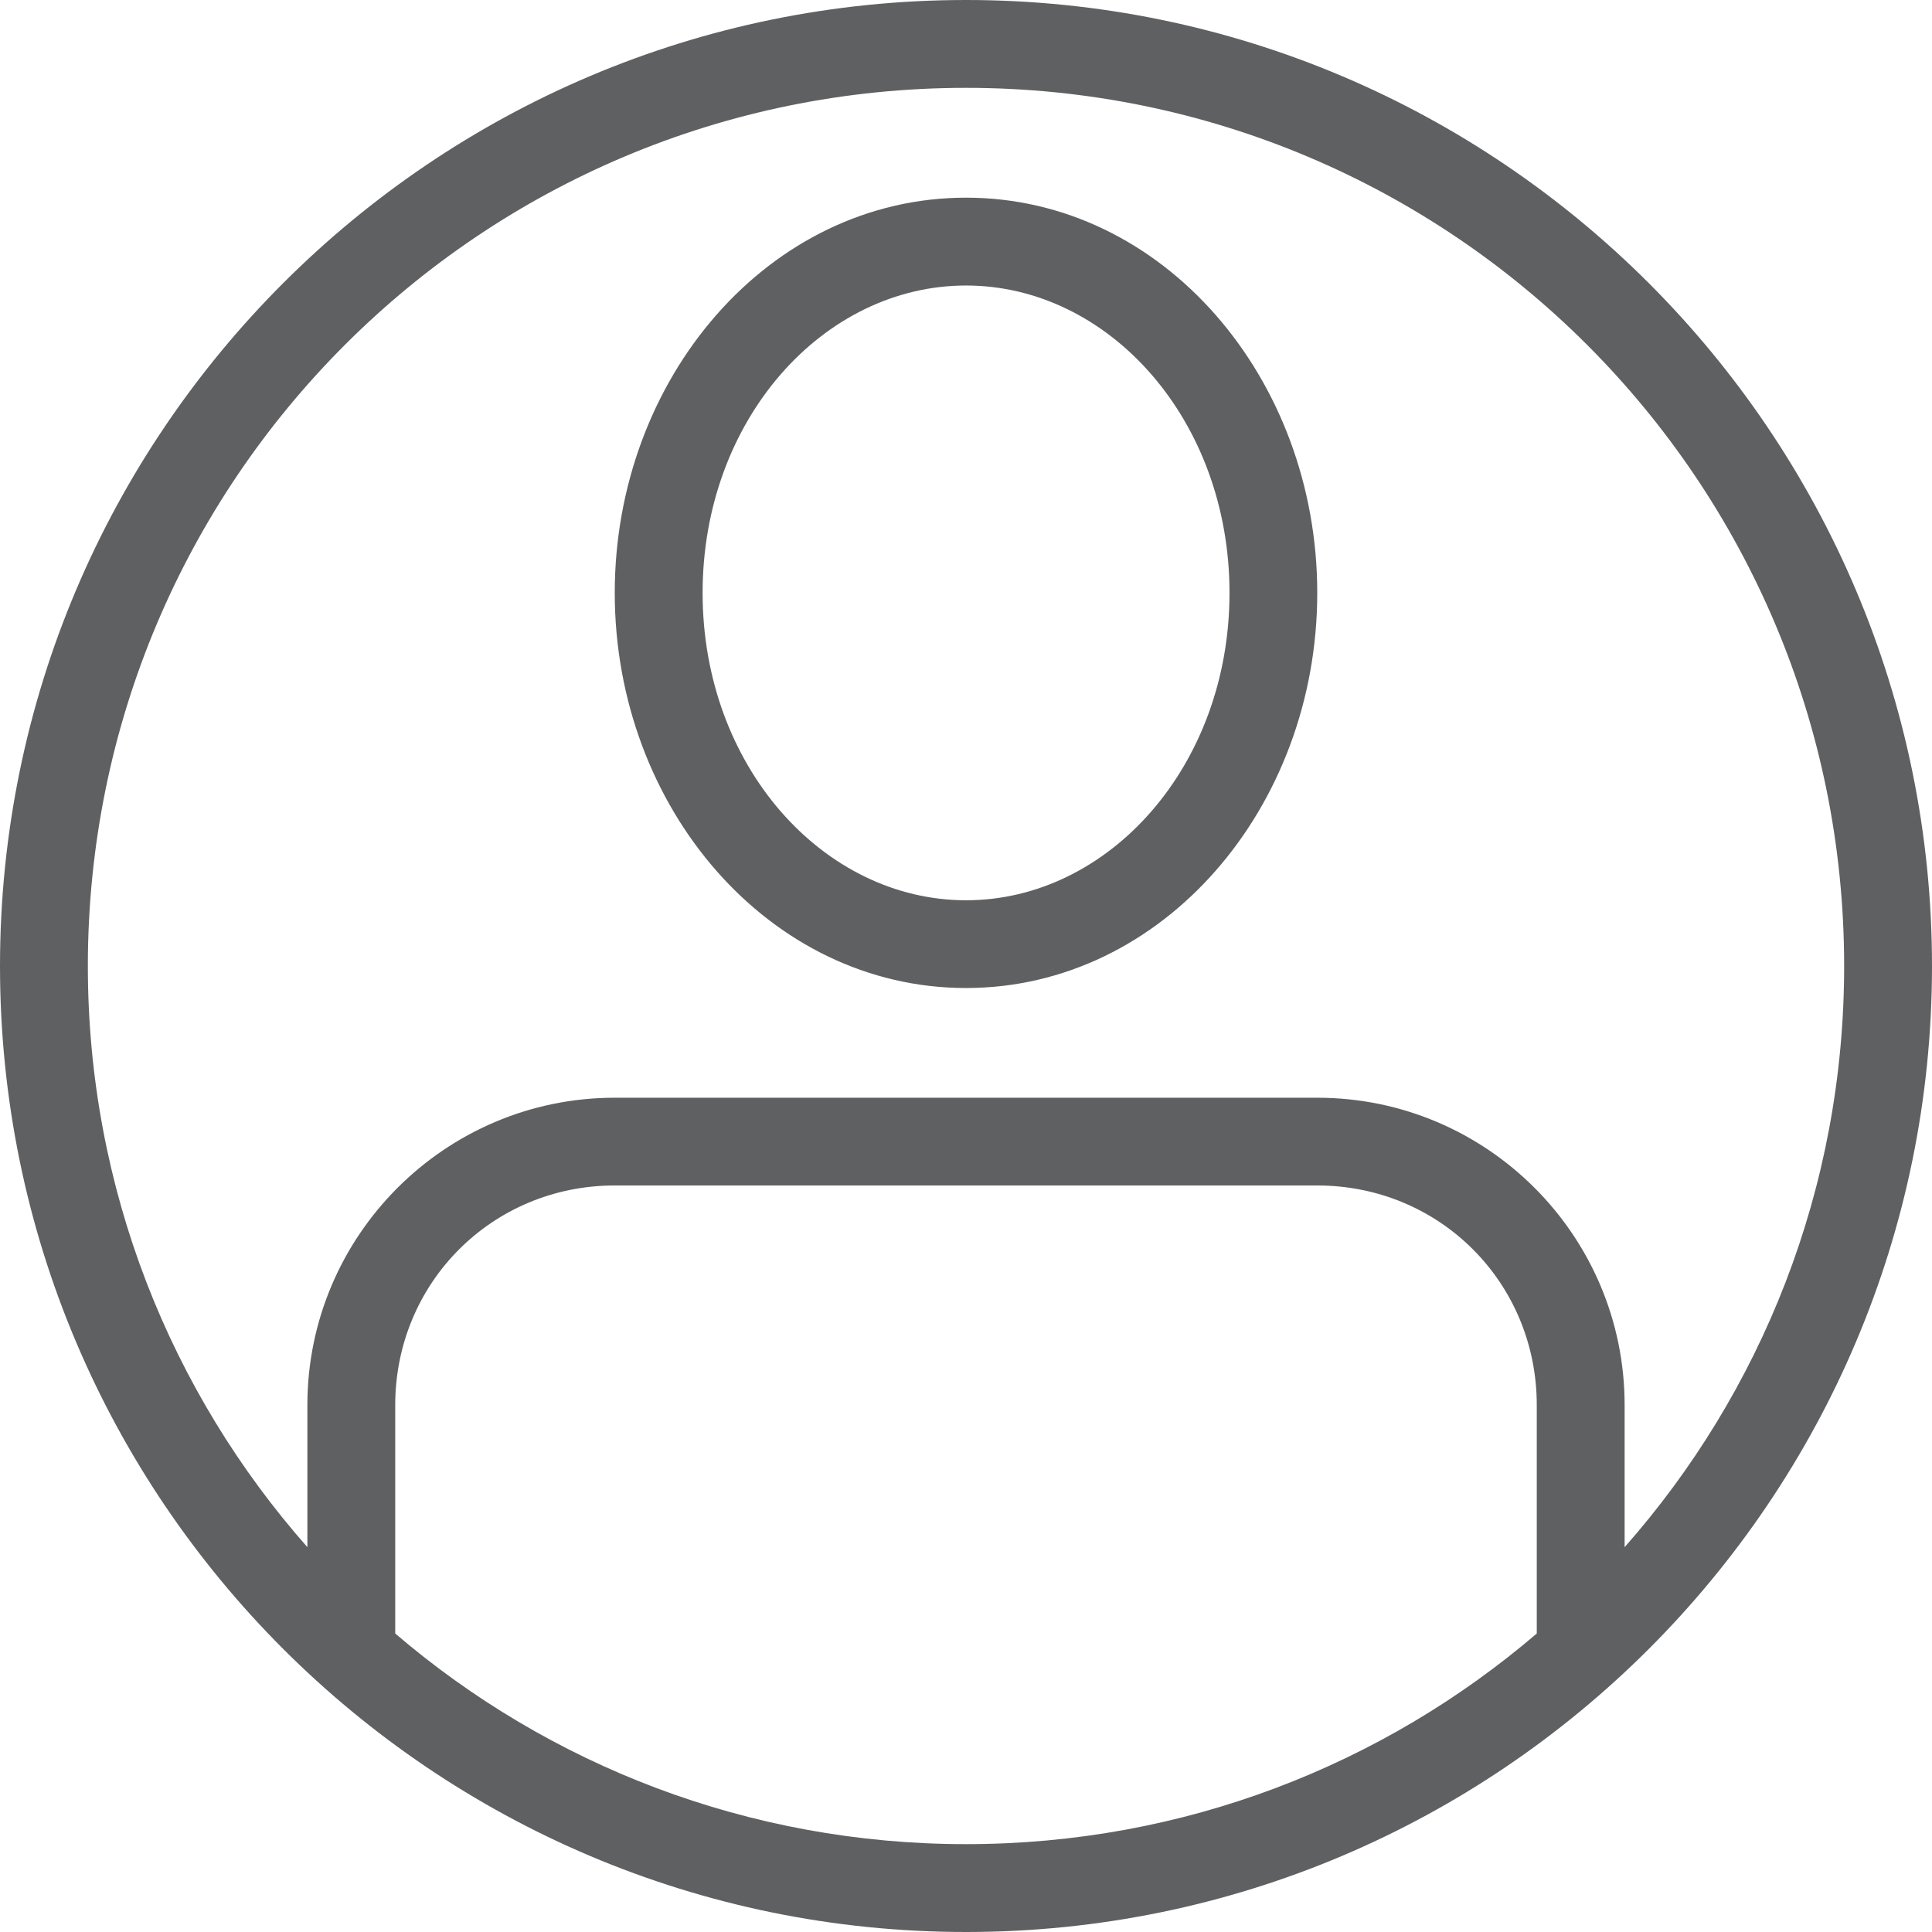 <?xml version="1.0" encoding="utf-8"?>
<!-- Generator: Adobe Illustrator 16.0.0, SVG Export Plug-In . SVG Version: 6.00 Build 0)  -->
<!DOCTYPE svg PUBLIC "-//W3C//DTD SVG 1.1//EN" "http://www.w3.org/Graphics/SVG/1.1/DTD/svg11.dtd">
<svg version="1.1" id="Layer_1" xmlns="http://www.w3.org/2000/svg" xmlns:xlink="http://www.w3.org/1999/xlink" x="0px" y="0px"
	 width="18.033px" height="18.033px" viewBox="-138.512 81.946 18.033 18.033"
	 enable-background="new -138.512 81.946 18.033 18.033" xml:space="preserve">
<g transform="translate(0,-952.362)">
	<path fill="#5F6062" d="M-129.495,1034.308c-4.975,0-9.017,4.042-9.017,9.017s4.042,9.016,9.017,9.016s9.016-4.042,9.016-9.016
		S-124.521,1034.308-129.495,1034.308z M-129.495,1035.128c4.531,0,8.196,3.665,8.196,8.197c0,2.081-0.774,3.979-2.049,5.424v-1.326
		c0-1.583-1.286-2.869-2.869-2.869h-6.557c-1.582,0-2.869,1.287-2.869,2.869v1.326c-1.275-1.445-2.049-3.343-2.049-5.424
		C-137.692,1038.793-134.027,1035.128-129.495,1035.128L-129.495,1035.128z M-129.495,1036.153c-1.838,0-3.279,1.684-3.279,3.689
		c0,2.004,1.441,3.688,3.279,3.688c1.837,0,3.278-1.684,3.278-3.688C-126.217,1037.837-127.658,1036.153-129.495,1036.153z
		 M-129.495,1036.973c1.331,0,2.459,1.252,2.459,2.869c0,1.616-1.128,2.869-2.459,2.869s-2.459-1.252-2.459-2.869
		C-131.954,1038.224-130.826,1036.973-129.495,1036.973z M-132.774,1045.373h6.557c1.143,0,2.049,0.907,2.049,2.05v2.132
		c-1.432,1.225-3.292,1.966-5.327,1.966s-3.896-0.741-5.328-1.966v-2.132C-134.823,1046.281-133.917,1045.373-132.774,1045.373
		L-132.774,1045.373z"/>
</g>
</svg>
